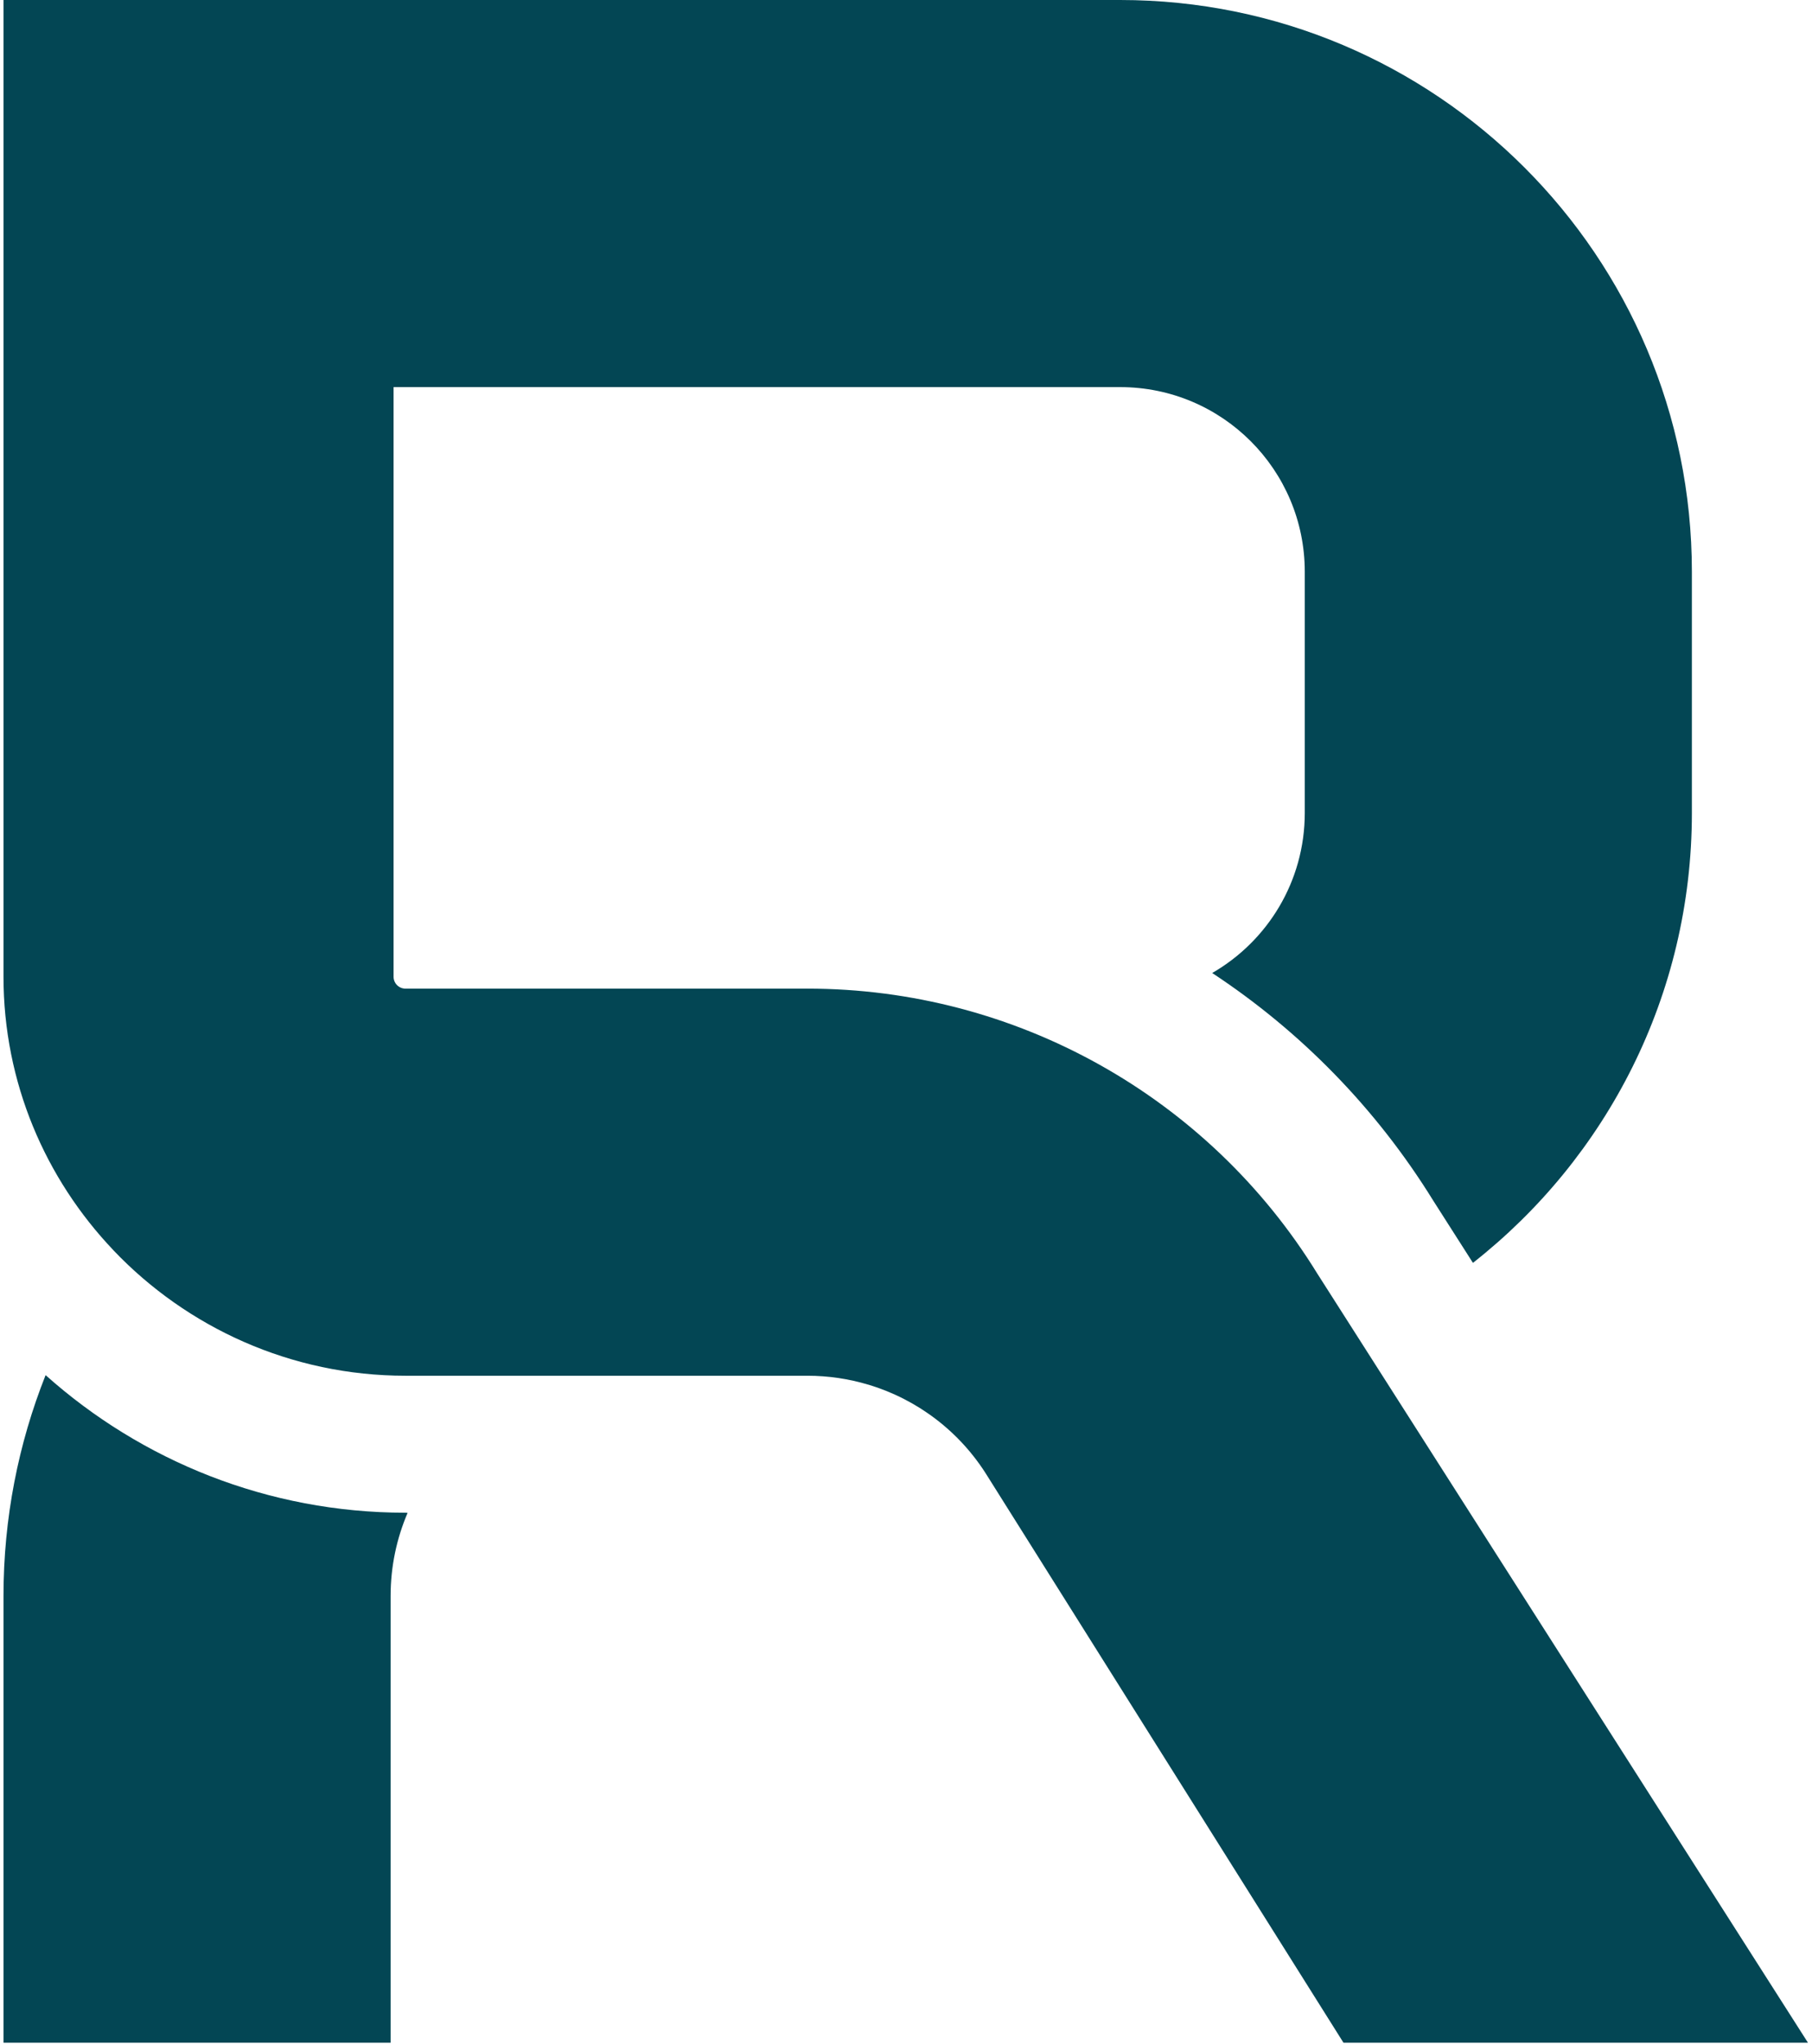 <svg width="430" height="485" viewBox="0 0 430 485" fill="none" xmlns="http://www.w3.org/2000/svg">
<path fill-rule="evenodd" clip-rule="evenodd" d="M0.83 0H265.819C340.75 0 401.494 60.742 401.494 135.672V192.908C401.494 236.247 381.173 274.84 349.538 299.678L340.125 284.923C326.56 262.958 308.552 244.658 287.662 230.894C300.792 223.328 309.631 209.15 309.631 192.908V135.672C309.631 111.476 290.016 91.861 265.819 91.861H93.399V231.765C93.399 231.767 93.399 231.77 93.399 231.772L93.396 231.775C93.396 233.336 94.662 234.602 96.223 234.602H191.622C240.945 234.602 286.737 260.189 312.587 302.195L429.043 484.736H318.817L234.354 350.329C227.825 339.72 217.695 332.075 206.083 328.58H206.046C201.428 327.193 196.575 326.463 191.622 326.463H96.223C69.055 326.463 44.369 315.021 26.918 296.694C26.919 296.692 26.921 296.689 26.923 296.686C10.781 279.735 0.83 256.893 0.83 231.765V96.807V89.734V0ZM10.821 326.318C4.374 342.54 0.83 360.231 0.83 378.75V484.744H92.693V378.75C92.693 371.74 94.13 365.066 96.727 359.006L96.223 358.967C63.593 358.967 33.569 346.638 10.821 326.318Z" fill="#034654"/>
</svg>
